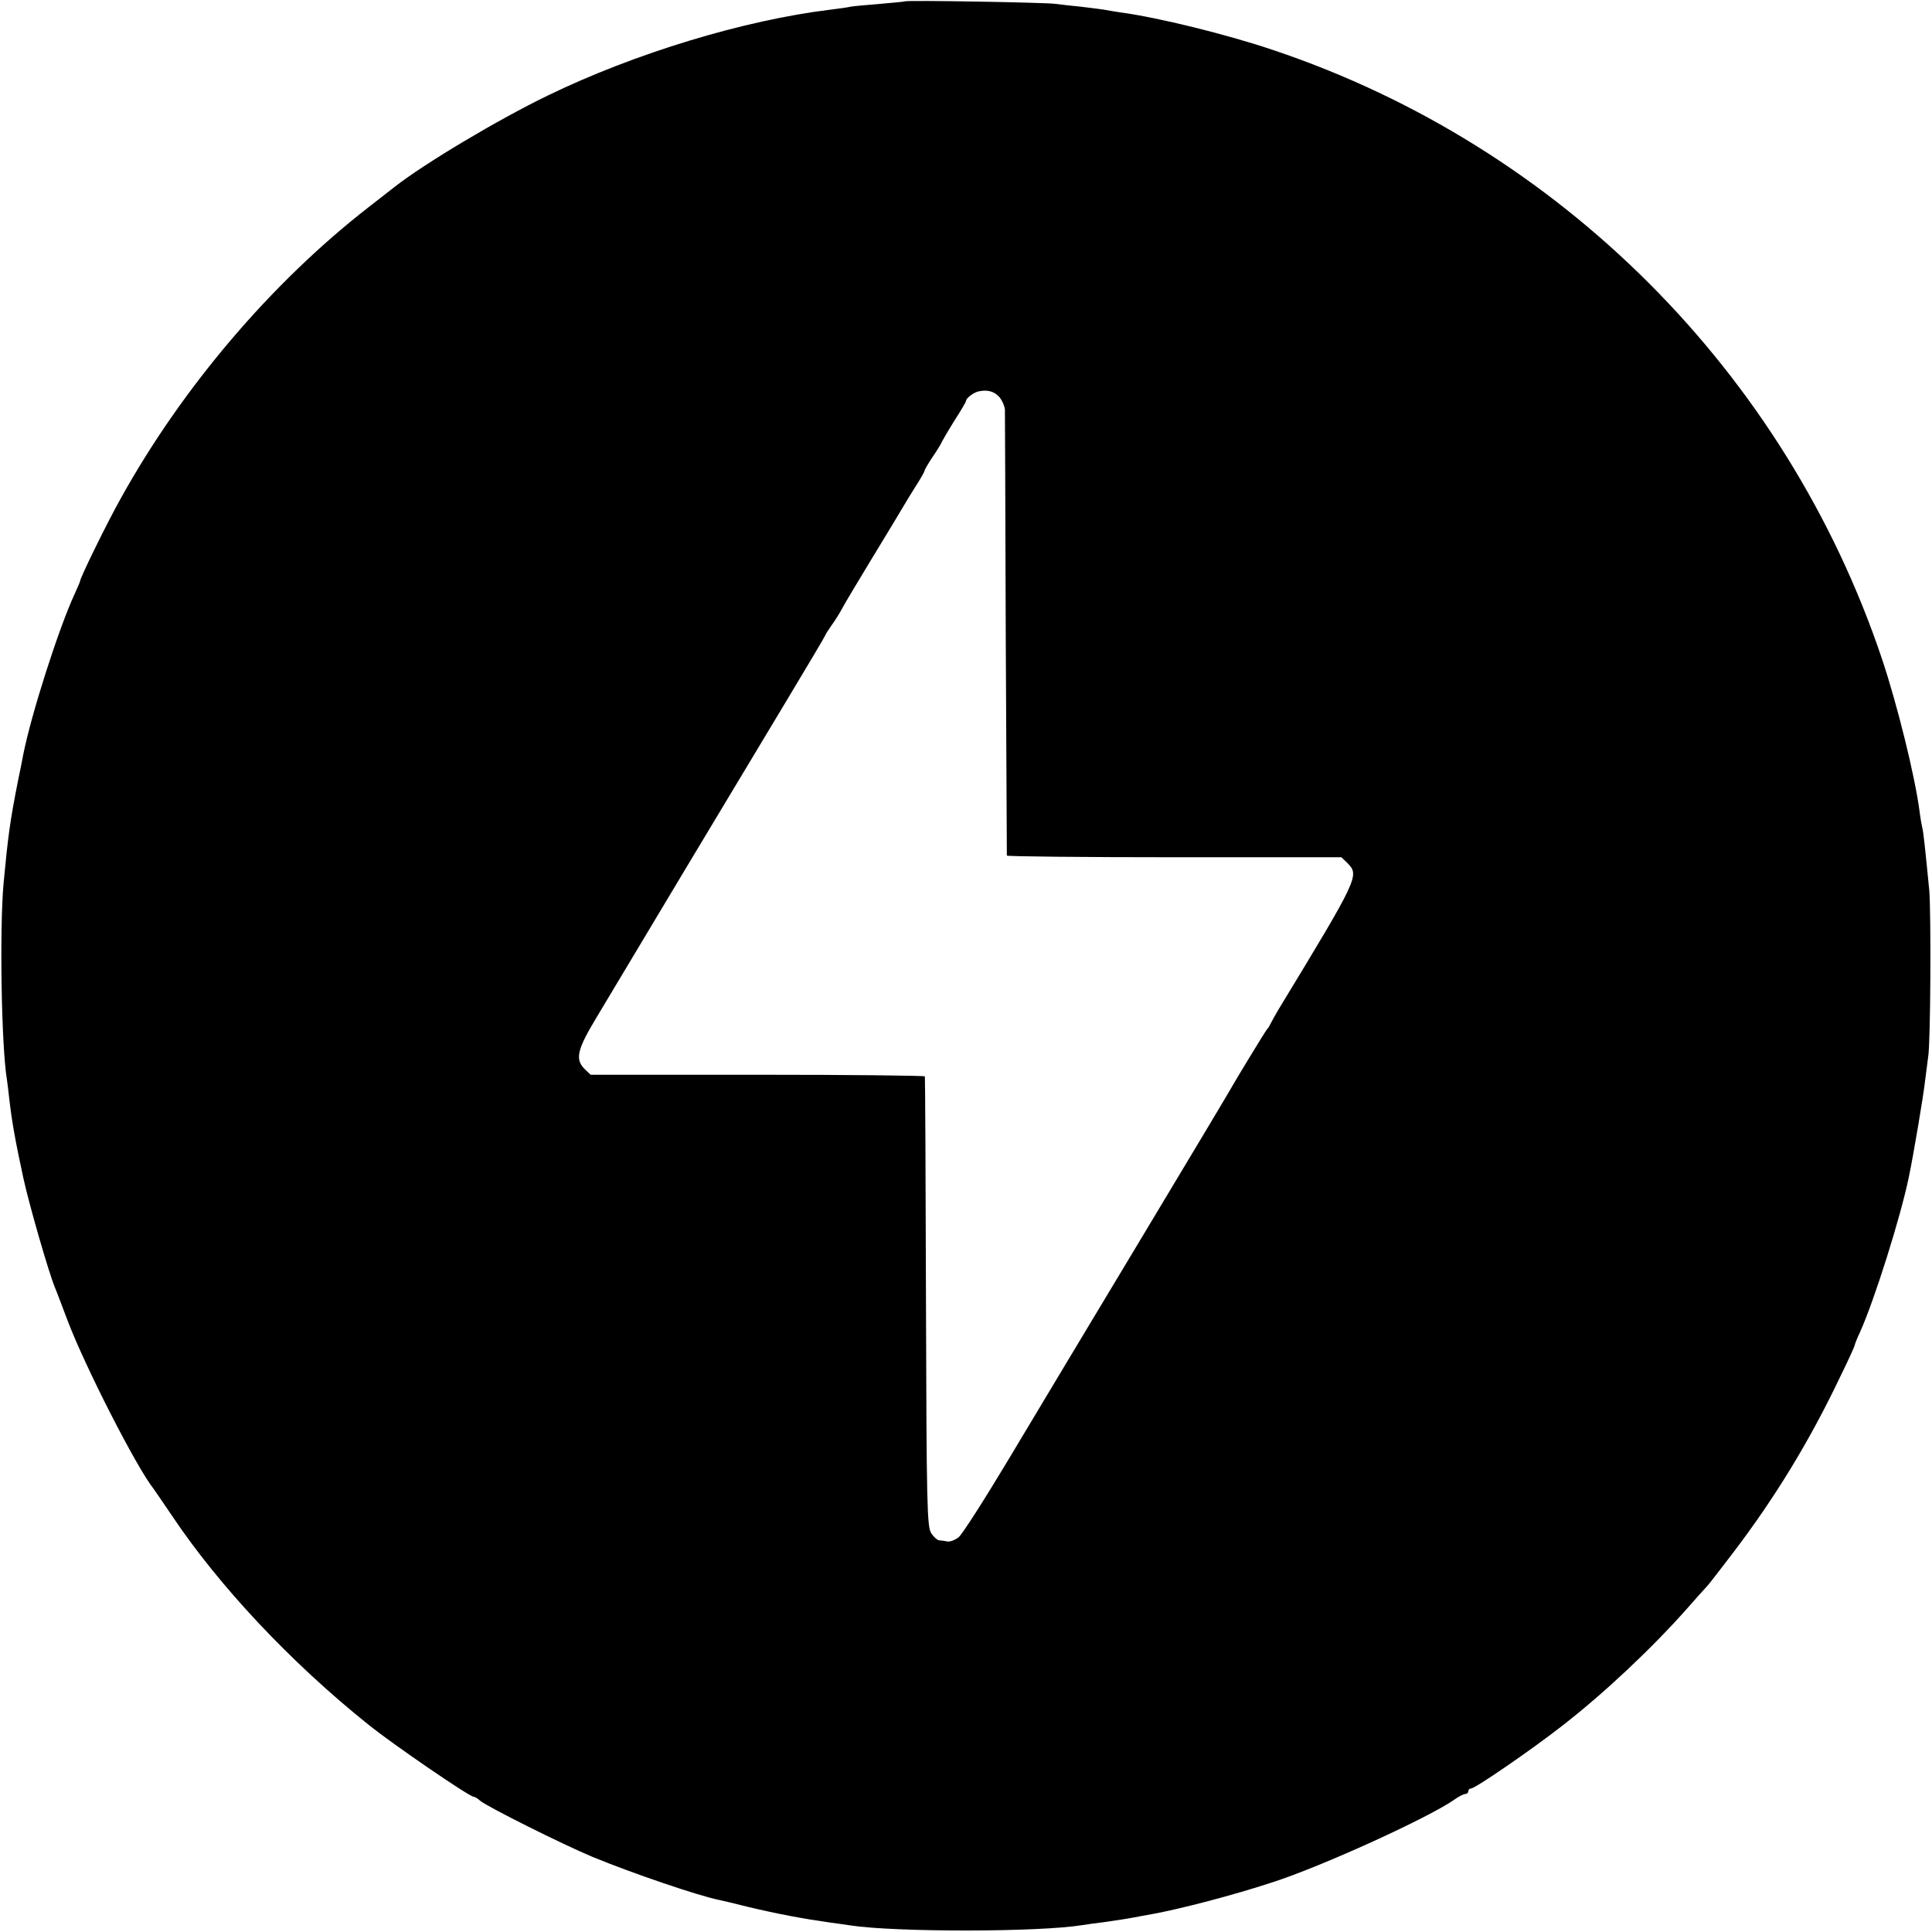 <?xml version="1.0" standalone="no"?>
<!DOCTYPE svg PUBLIC "-//W3C//DTD SVG 20010904//EN"
 "http://www.w3.org/TR/2001/REC-SVG-20010904/DTD/svg10.dtd">
<svg version="1.0" xmlns="http://www.w3.org/2000/svg"
 width="700pt" height="700pt" viewBox="0 0 700 700"
 preserveAspectRatio="xMidYMid meet">
<g transform="translate(0,700) scale(0.1,-0.1)"
fill="#000000" stroke="none">
<path d="M3278 6995 c-1 -1 -42 -5 -89 -9 -47 -4 -95 -8 -106 -10 -11 -3 -44
-7 -74 -11 -313 -38 -709 -158 -1024 -311 -180 -87 -448 -247 -555 -331 -8 -6
-51 -40 -95 -74 -351 -273 -674 -652 -897 -1054 -49 -87 -148 -289 -148 -301
0 -2 -9 -23 -20 -47 -57 -123 -157 -435 -186 -582 -2 -11 -10 -54 -19 -95 -29
-147 -36 -200 -52 -370 -15 -165 -8 -592 12 -711 2 -13 6 -46 9 -74 9 -78 22
-152 51 -285 21 -96 91 -339 114 -395 5 -11 25 -65 46 -120 63 -166 249 -531
312 -610 4 -6 34 -49 65 -95 171 -256 431 -533 712 -758 89 -72 367 -262 382
-262 4 0 15 -6 23 -14 26 -22 298 -158 408 -204 146 -60 384 -141 459 -156 10
-2 57 -13 104 -25 109 -26 200 -43 299 -57 25 -3 57 -8 71 -10 163 -25 682
-25 842 1 13 2 46 7 73 10 71 10 87 13 115 18 14 3 43 8 65 12 104 19 292 68
435 115 178 57 568 235 660 300 15 11 33 20 39 20 6 0 11 5 11 10 0 6 5 10 10
10 15 0 220 141 330 227 152 118 324 280 450 422 36 41 70 79 76 85 6 6 48 61
94 121 152 200 276 403 388 638 29 59 52 110 52 113 0 3 8 24 19 47 53 118
147 417 177 562 17 81 54 301 59 350 4 33 9 71 11 85 9 46 11 524 4 605 -15
153 -21 210 -25 225 -2 8 -7 35 -10 60 -17 129 -80 384 -136 552 -348 1037
-1168 1858 -2204 2206 -168 57 -420 119 -555 137 -19 3 -46 7 -60 10 -13 2
-52 7 -86 11 -33 3 -74 8 -90 10 -32 5 -540 14 -546 9z m345 -1436 c9 -12 17
-31 18 -43 0 -11 2 -379 3 -816 2 -437 4 -797 4 -800 1 -3 274 -6 607 -6 l605
0 22 -21 c44 -45 41 -52 -250 -531 -12 -20 -25 -44 -29 -52 -4 -8 -9 -17 -13
-20 -4 -4 -118 -191 -128 -210 -1 -3 -148 -249 -326 -545 -179 -297 -395 -658
-482 -803 -87 -145 -168 -272 -181 -282 -13 -10 -31 -17 -41 -15 -9 2 -23 4
-29 4 -7 1 -20 12 -29 26 -15 23 -17 100 -19 838 -1 447 -3 814 -4 817 0 3
-273 6 -606 6 l-605 0 -22 21 c-35 35 -27 70 43 186 105 176 530 885 685 1142
79 131 144 241 144 243 0 2 10 18 22 35 13 18 30 45 38 60 8 16 59 101 113
190 54 89 104 171 110 182 6 11 26 43 44 72 18 28 33 54 33 58 0 3 13 25 28
48 16 23 32 49 35 57 4 8 25 44 47 79 22 34 40 65 40 68 0 10 27 31 46 35 32
7 58 0 77 -23z"/>
</g>
</svg>
